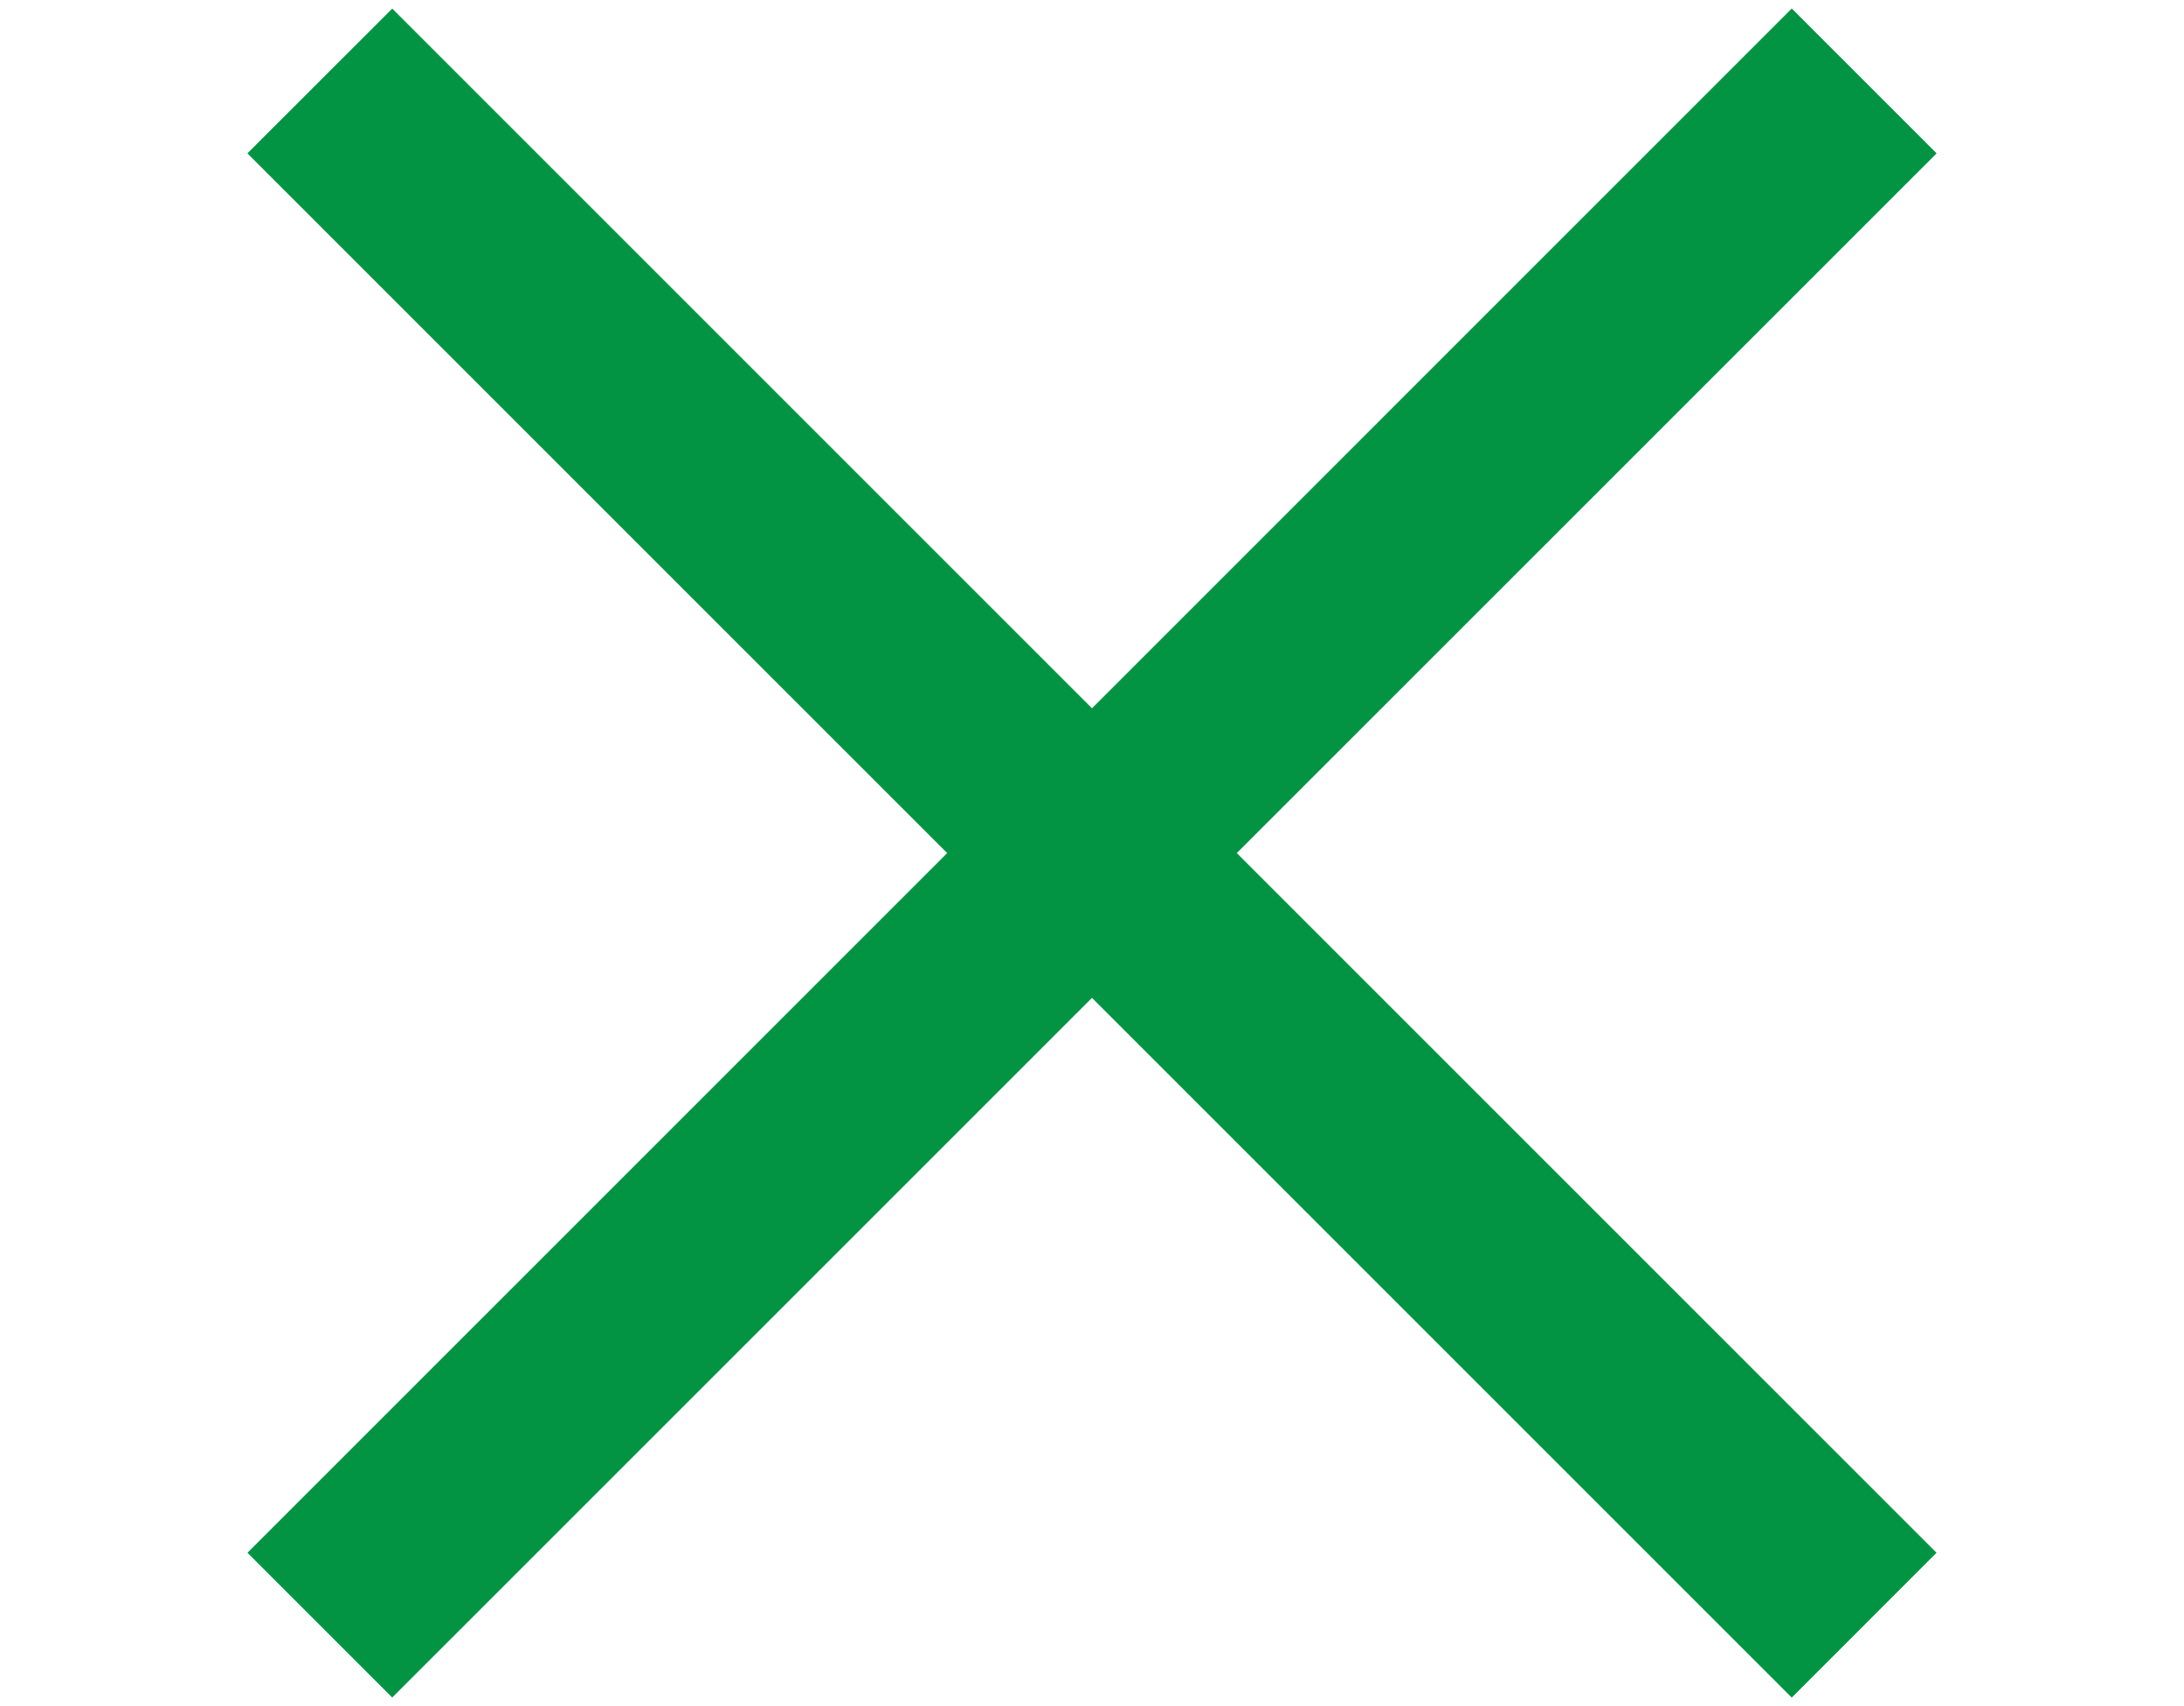 <svg fill="none" xmlns="http://www.w3.org/2000/svg" viewBox="0 0 32 25"><path fill="#029443" d="m5.747.126 22.627 22.627-2.121 2.122L3.625 2.247z"/><path fill="#029443" d="M3.626 22.753 26.253.125l2.122 2.122L5.747 24.874z"/></svg>